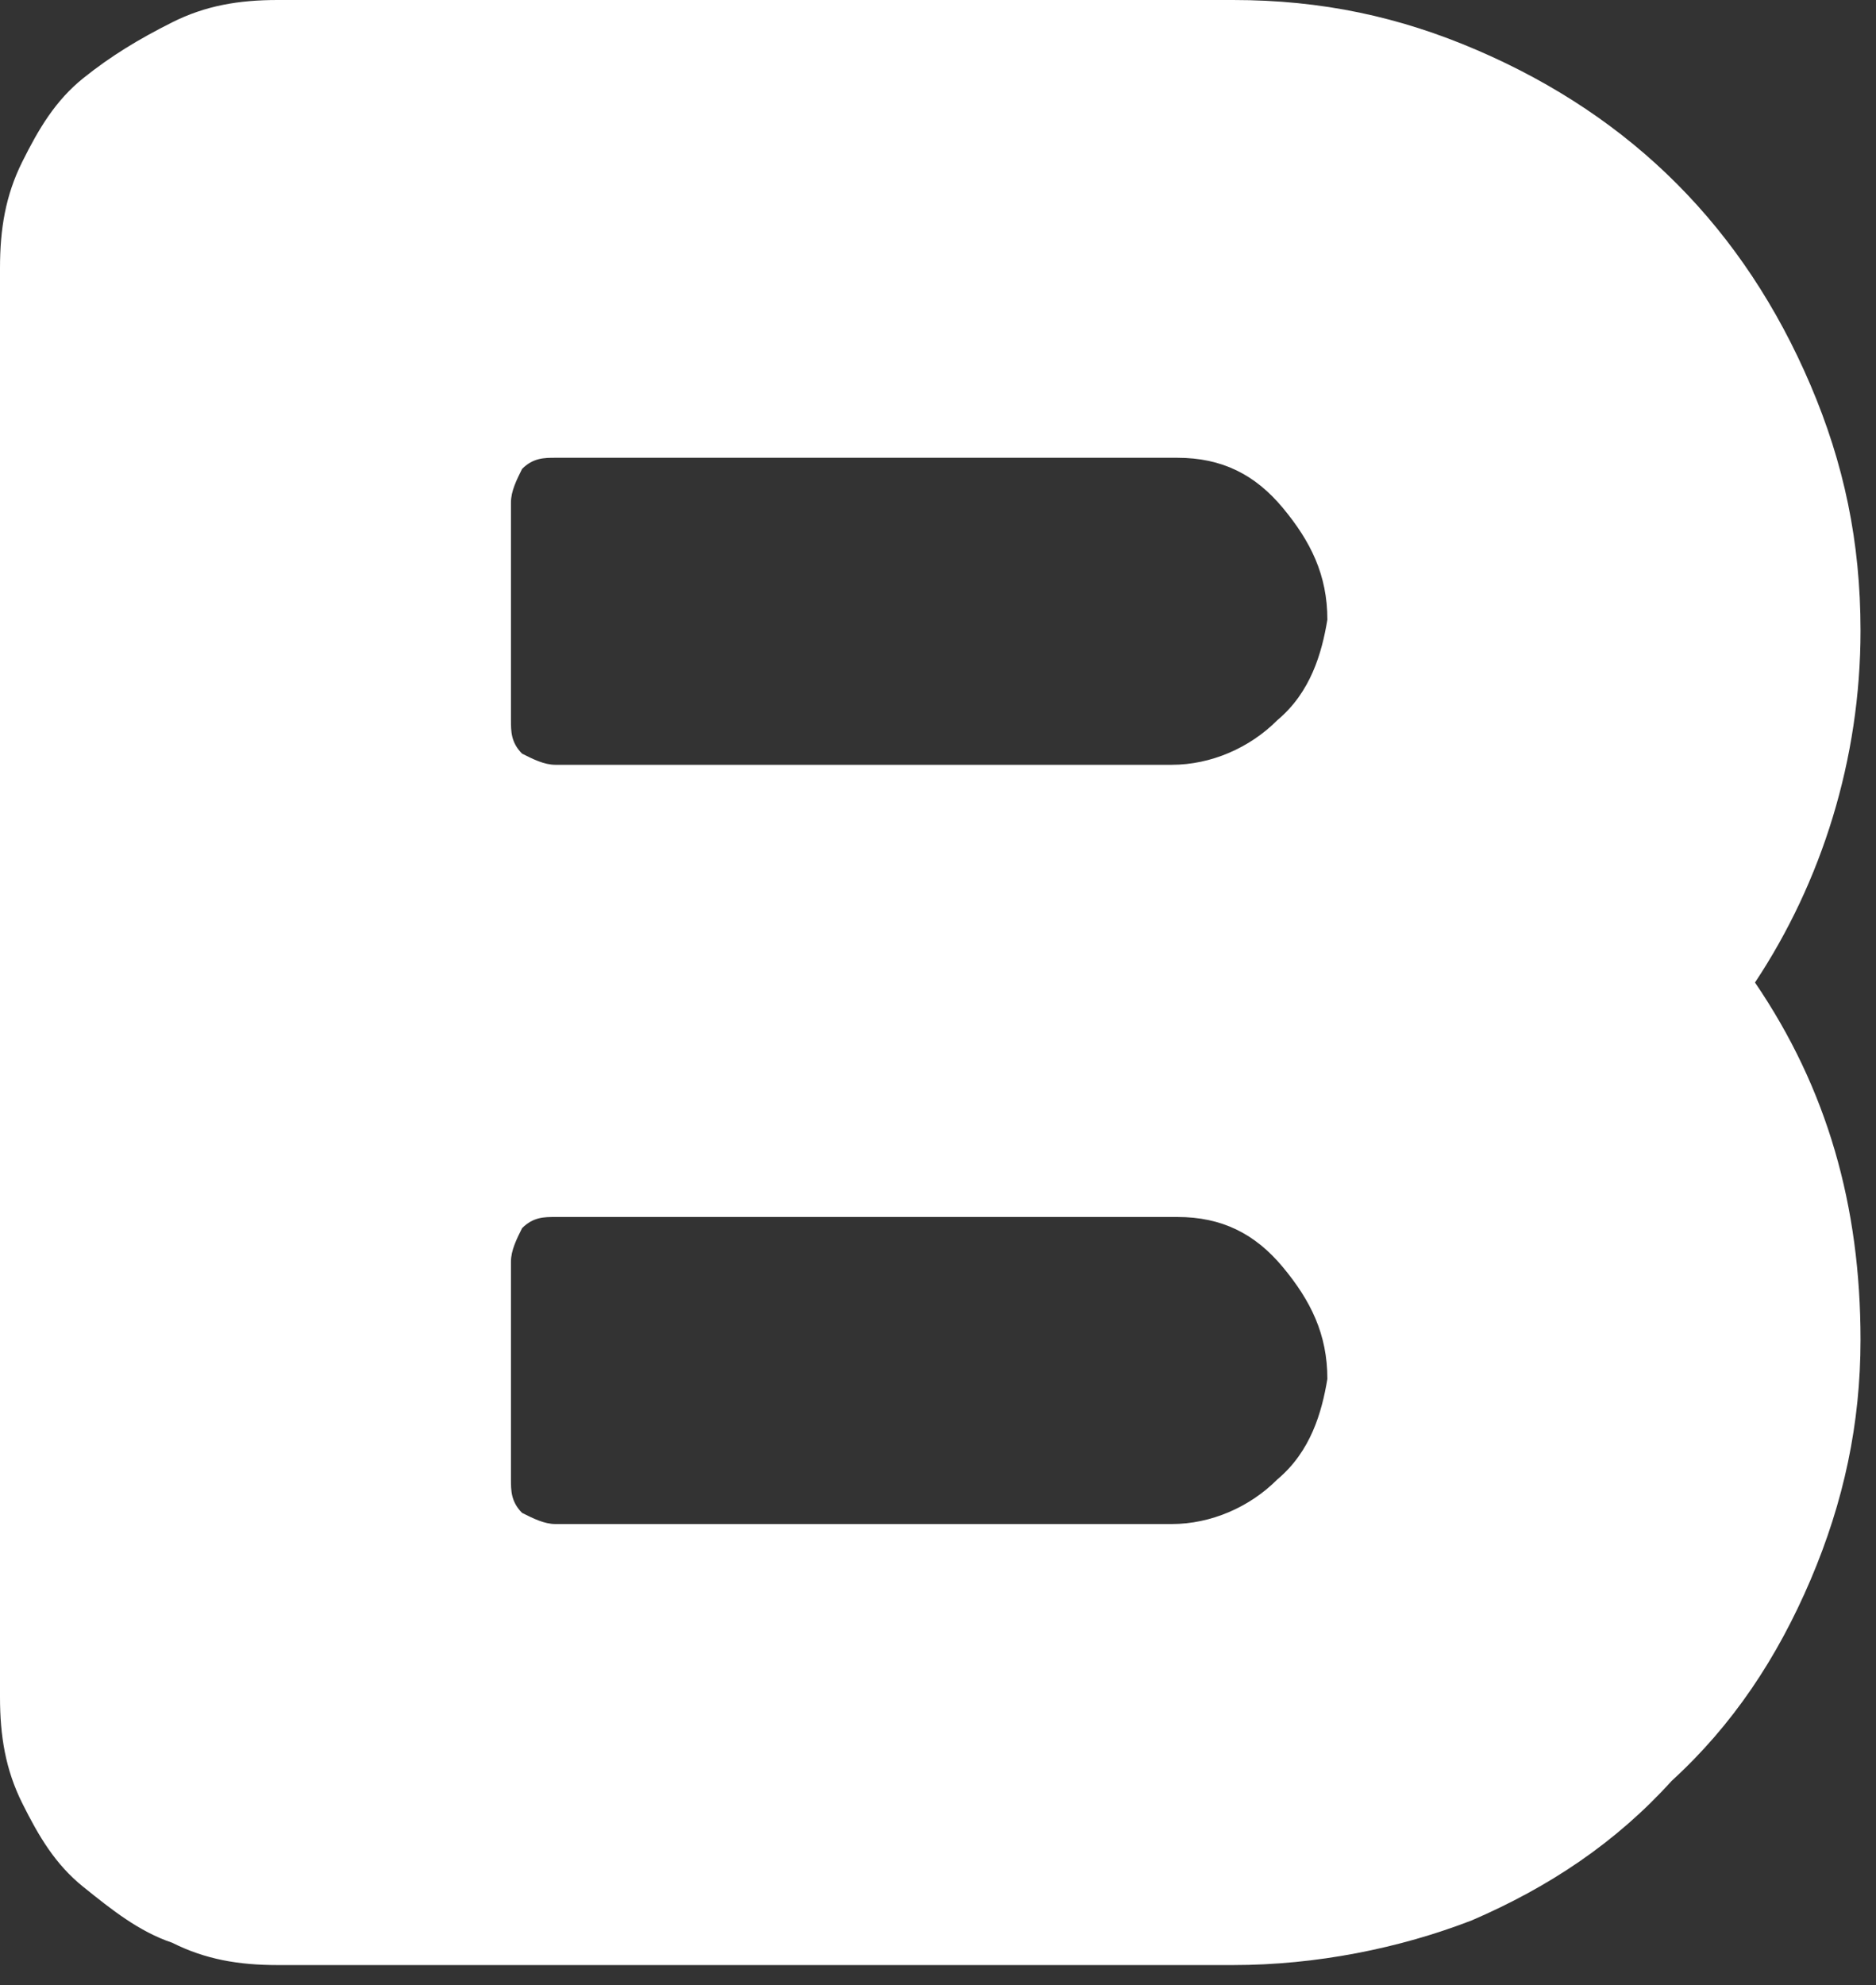 <?xml version="1.0" encoding="utf-8"?>
<svg xmlns="http://www.w3.org/2000/svg" fill="none" height="100%" overflow="visible" preserveAspectRatio="none" style="display: block;" viewBox="0 0 52 55" width="100%">
<rect x="0" y="0" width="52" height="55" fill="#333333" stroke="none"/>
<path d="M51.571 17.477C51.571 15.003 51.109 12.837 50.186 10.672C49.262 8.507 48.031 6.651 46.491 5.104C44.952 3.557 43.104 2.32 40.949 1.392C38.794 0.464 36.639 0 34.176 0H7.697C6.62 0 5.696 0.155 4.772 0.619C3.849 1.083 3.079 1.547 2.309 2.165C1.539 2.784 1.078 3.557 0.616 4.485C0.154 5.413 0 6.341 0 7.424V47.019C0 48.101 0.154 49.029 0.616 49.957C1.078 50.885 1.539 51.659 2.309 52.277C3.079 52.896 3.849 53.515 4.772 53.824C5.696 54.288 6.62 54.443 7.697 54.443H34.176C36.485 54.443 38.794 53.979 40.795 53.205C42.95 52.277 44.798 51.04 46.337 49.339C48.031 47.792 49.262 45.936 50.186 43.771C51.109 41.605 51.571 39.44 51.571 37.12C51.571 33.408 50.648 30.16 48.646 27.221C50.494 24.437 51.571 21.035 51.571 17.477ZM35.407 40.987C34.638 41.76 33.56 42.224 32.482 42.224H15.394C15.086 42.224 14.779 42.069 14.471 41.915C14.163 41.605 14.163 41.296 14.163 40.987V34.955C14.163 34.645 14.317 34.336 14.471 34.027C14.779 33.717 15.086 33.717 15.394 33.717H32.636C33.868 33.717 34.791 34.181 35.561 35.109C36.331 36.037 36.793 36.965 36.793 38.203C36.639 39.131 36.331 40.213 35.407 40.987ZM35.407 19.952C34.638 20.725 33.56 21.189 32.482 21.189H15.394C15.086 21.189 14.779 21.035 14.471 20.88C14.163 20.571 14.163 20.261 14.163 19.952V13.92C14.163 13.611 14.317 13.301 14.471 12.992C14.779 12.683 15.086 12.683 15.394 12.683H32.636C33.868 12.683 34.791 13.147 35.561 14.075C36.331 15.003 36.793 15.931 36.793 17.168C36.639 18.096 36.331 19.179 35.407 19.952Z" fill="white" id="Vector"/>
</svg>
